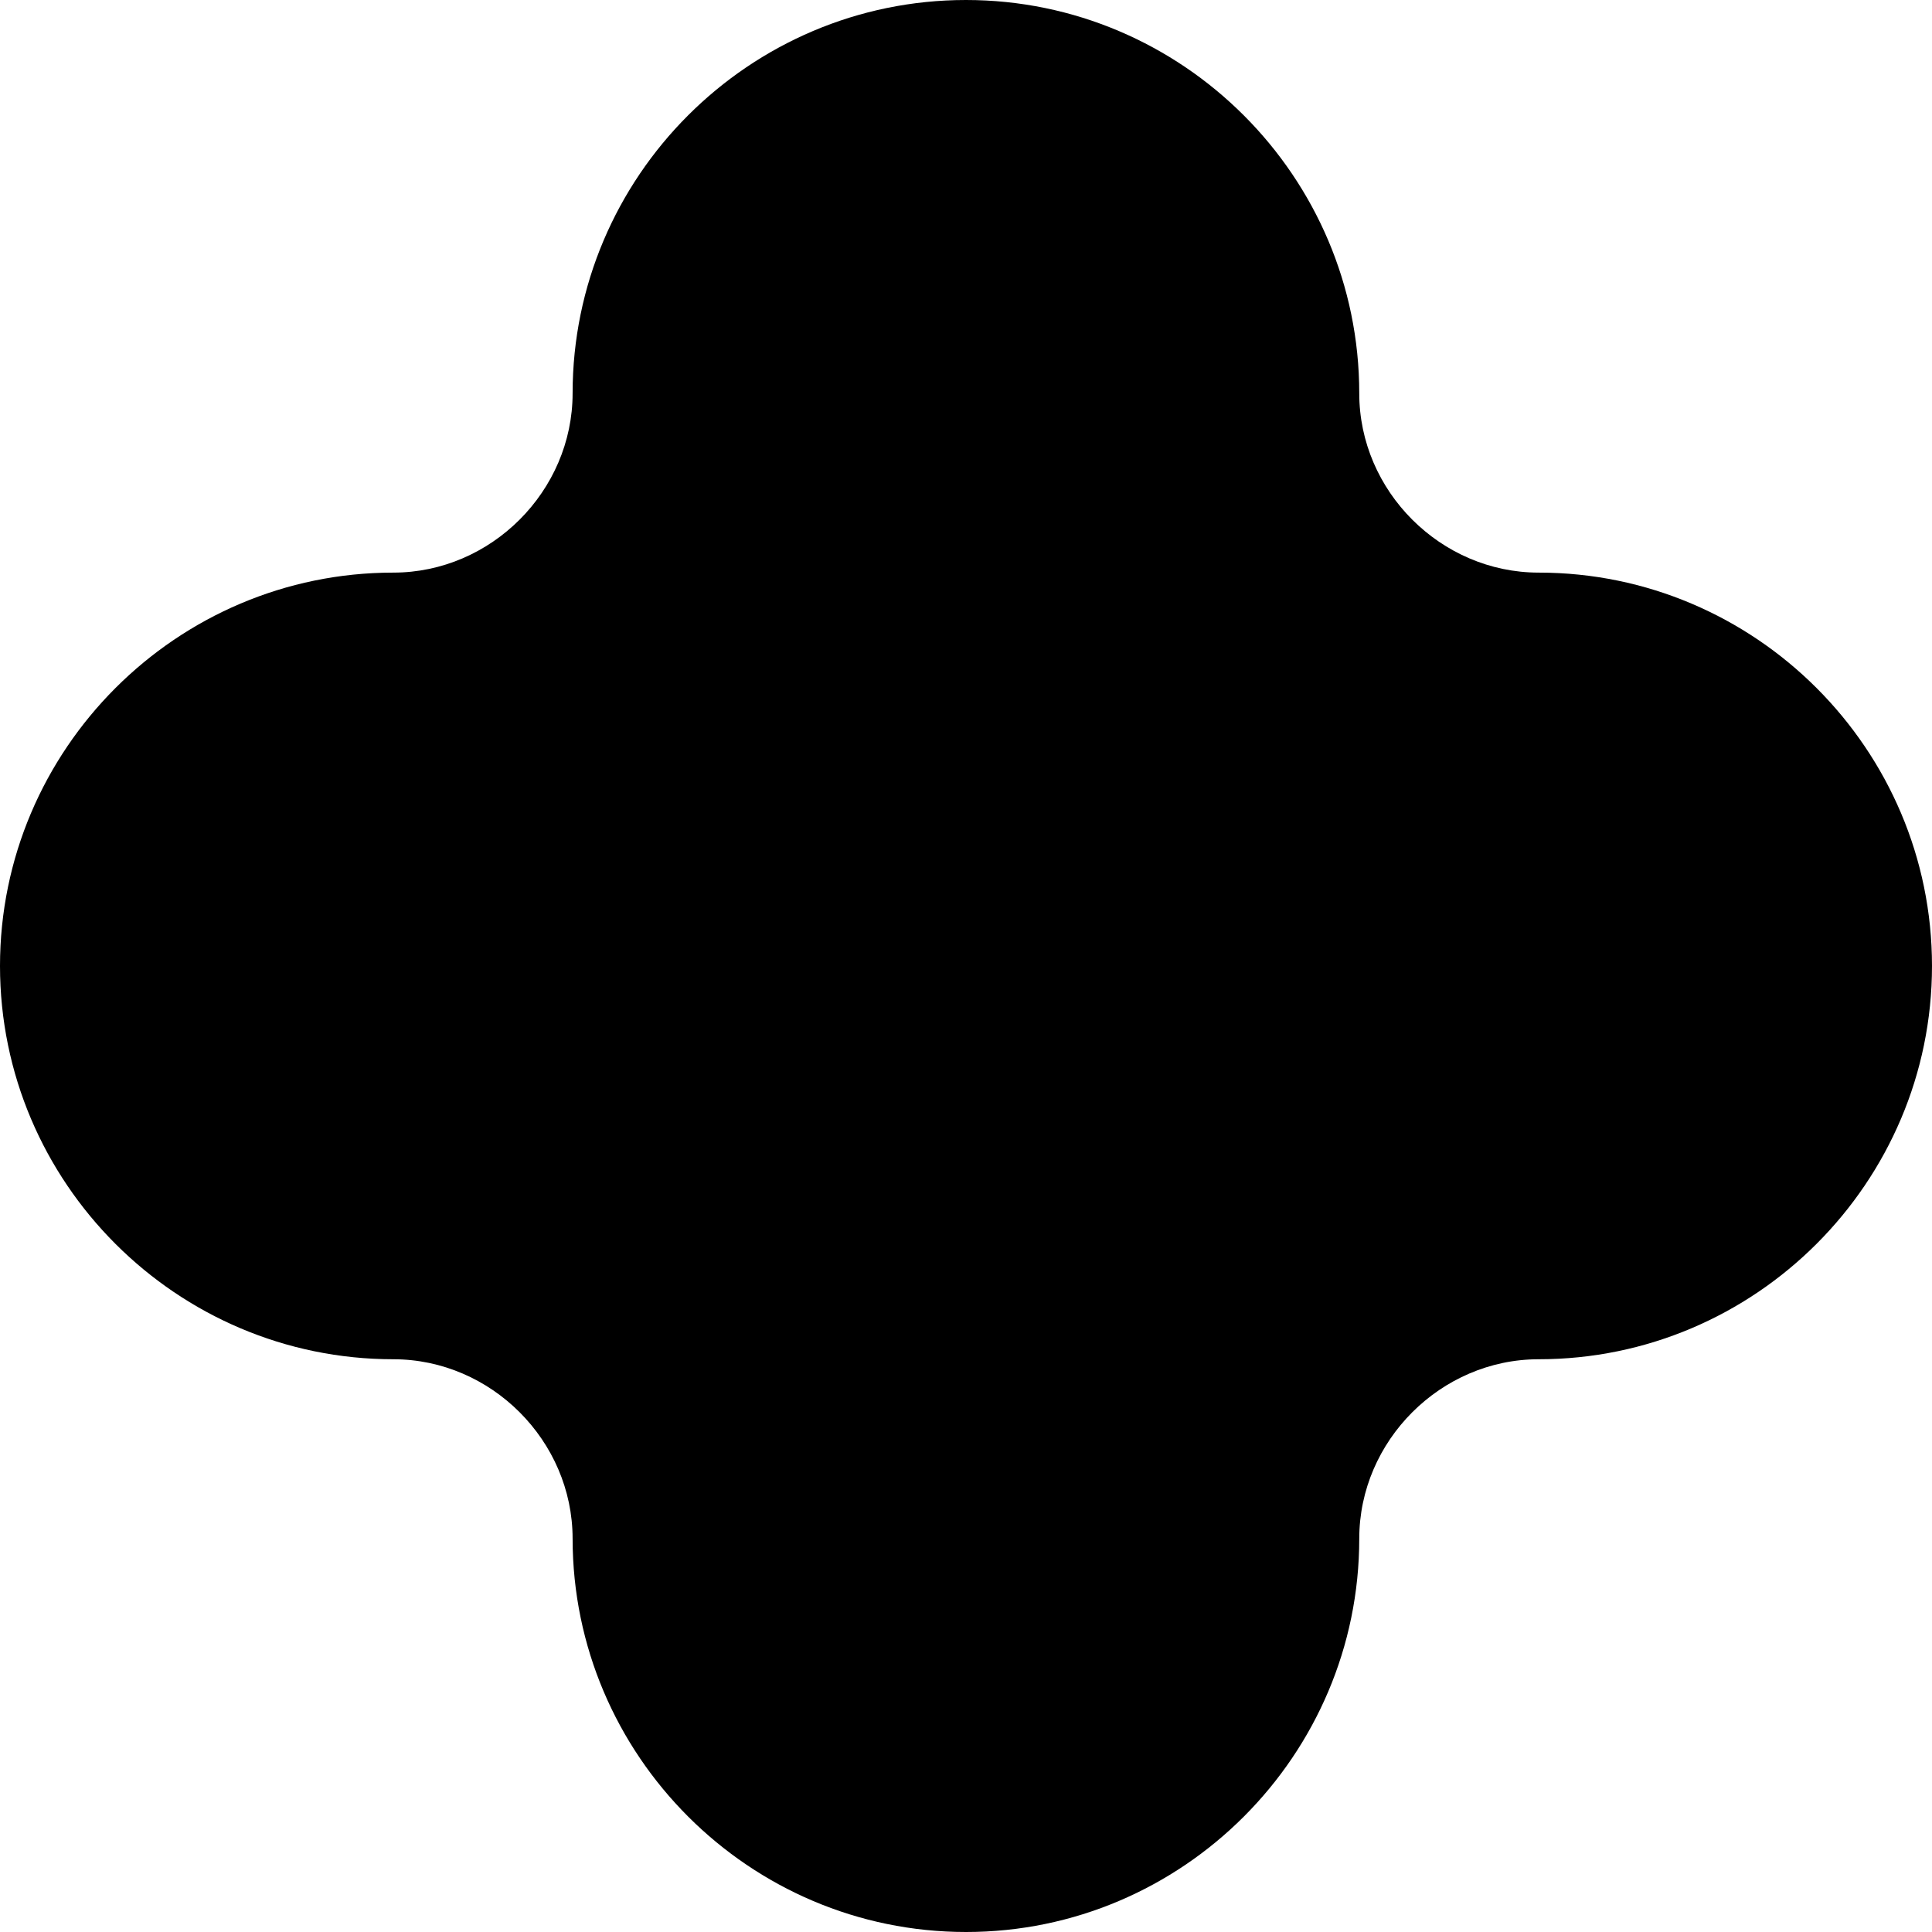 <?xml version="1.0" encoding="UTF-8"?> <svg xmlns="http://www.w3.org/2000/svg" width="561" height="561" viewBox="0 0 561 561" fill="none"> <path fill-rule="evenodd" clip-rule="evenodd" d="M394.69 114.21C394.69 142.603 418.357 166.27 446.789 166.27C509.701 166.27 560.999 217.568 560.999 280.48C560.999 343.392 509.701 394.69 446.789 394.69C418.397 394.69 394.69 418.357 394.69 446.79C394.69 509.701 343.391 561 280.52 561C217.608 561 166.309 509.701 166.269 446.79C166.269 418.357 142.602 394.69 114.21 394.69C51.298 394.69 0 343.392 0 280.48C0 217.608 51.298 166.27 114.21 166.27C142.602 166.27 166.269 142.603 166.269 114.21C166.269 51.299 217.568 0 280.48 0C343.391 0 394.69 51.299 394.69 114.21Z" fill="black"></path> </svg> 